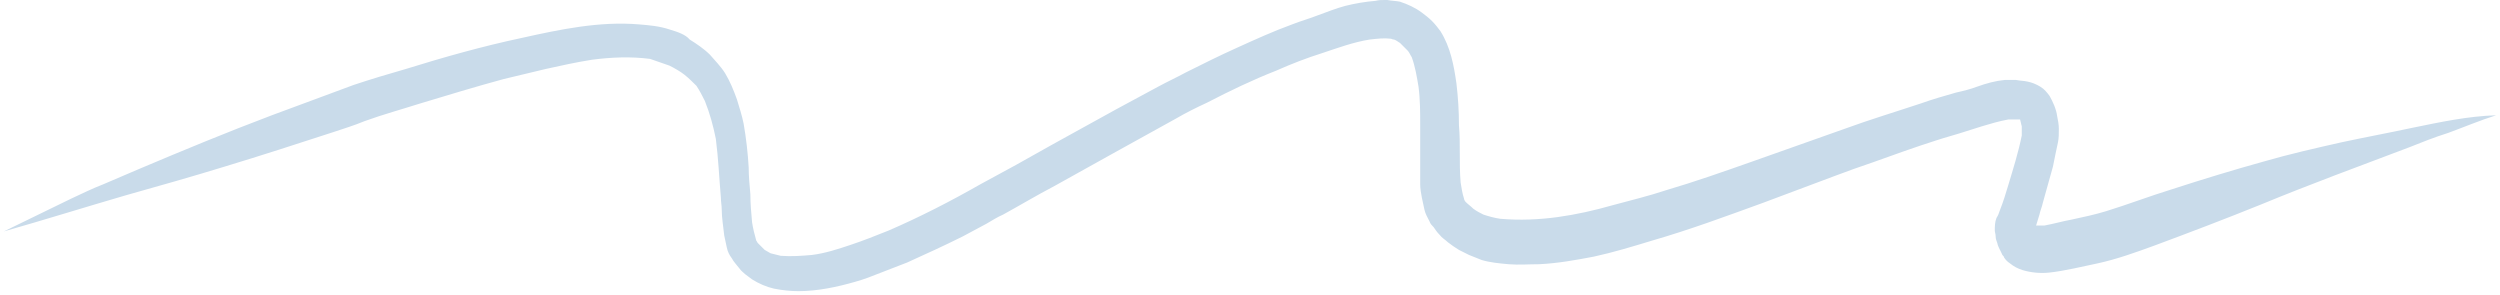 <svg xmlns="http://www.w3.org/2000/svg" width="322" height="38" viewBox="0 0 322 38" fill="none"><path d="M310.648 16.474C307.61 17.124 304.68 17.666 301.641 18.317C298.277 19.075 294.913 19.834 291.549 20.809C287.642 21.893 283.735 23.085 279.72 24.386C276.899 25.253 274.077 26.337 271.256 27.204C269.845 27.637 268.326 27.962 266.806 28.288C265.613 28.504 264.527 28.829 263.334 29.046C263.008 29.046 262.574 29.046 262.249 29.046C262.357 28.613 262.574 28.071 262.683 27.637C262.791 27.095 263.008 26.662 263.117 26.12C263.551 24.603 263.985 22.977 264.419 21.459C264.636 20.376 264.853 19.292 265.07 18.317C265.179 17.775 265.179 17.233 265.179 16.582C265.179 16.041 265.07 15.499 264.961 14.957C264.853 14.09 264.419 13.114 263.985 12.355C263.659 11.922 263.334 11.488 262.791 11.163C262.249 10.838 261.706 10.621 261.163 10.513C260.729 10.405 260.187 10.405 259.644 10.296C259.21 10.296 258.667 10.296 258.233 10.296C257.04 10.405 255.846 10.73 254.652 11.163C253.784 11.488 252.916 11.705 251.939 11.922C250.42 12.355 248.901 12.789 247.381 13.331C244.126 14.415 240.87 15.39 237.615 16.582C233.599 17.991 229.693 19.4 225.678 20.809C221.988 22.11 218.298 23.41 214.609 24.494C212.33 25.253 210.051 25.795 207.663 26.445C205.384 27.095 202.997 27.637 200.61 27.962C198.222 28.288 195.726 28.396 193.23 28.179C192.471 28.071 191.711 27.854 191.06 27.637C190.626 27.421 190.192 27.204 189.758 26.879C189.432 26.553 189.107 26.337 188.781 26.012C188.672 25.903 188.564 25.686 188.564 25.578C188.347 24.928 188.238 24.169 188.13 23.519C188.021 22.218 188.021 20.918 188.021 19.725C188.021 18.533 188.021 17.341 187.913 16.149C187.913 14.306 187.804 12.572 187.587 10.73C187.262 8.454 186.828 6.069 185.525 4.01C185.2 3.577 184.874 3.143 184.44 2.71C184.006 2.276 183.572 1.951 183.138 1.626C182.27 0.975 181.293 0.542 180.316 0.217C179.774 0.108 179.231 0.108 178.689 0C178.58 0 178.472 0 178.363 0C177.929 0 177.603 8.07505e-09 177.169 0.108C175.867 0.217 174.565 0.434 173.263 0.759C172.069 1.084 170.984 1.517 169.79 1.951C168.705 2.384 167.511 2.71 166.426 3.143C164.039 4.01 161.651 5.094 159.264 6.178C157.093 7.153 154.923 8.237 152.753 9.321C151.559 9.971 150.365 10.513 149.171 11.163C147.327 12.139 145.59 13.114 143.745 14.09C141.032 15.607 138.211 17.124 135.498 18.642C132.459 20.376 129.312 22.11 126.274 23.735C122.476 25.903 118.46 27.962 114.445 29.697C112.817 30.347 111.19 30.997 109.562 31.539C107.934 32.081 106.306 32.623 104.57 32.84C103.268 32.948 101.966 33.056 100.555 32.948C100.121 32.84 99.687 32.731 99.252 32.623C99.035 32.514 98.71 32.298 98.493 32.189C98.167 31.864 97.95 31.647 97.625 31.322C97.516 31.214 97.516 31.105 97.408 30.997C97.191 30.238 96.974 29.371 96.865 28.613C96.757 27.421 96.648 26.228 96.648 25.036C96.54 23.844 96.431 22.652 96.431 21.568C96.323 19.725 96.106 17.775 95.78 15.932C95.563 14.848 95.237 13.873 94.912 12.789C94.478 11.597 94.044 10.513 93.392 9.429C92.85 8.562 92.09 7.803 91.439 7.045C90.68 6.286 89.703 5.636 88.835 5.094C88.292 4.444 87.315 4.119 86.23 3.793C84.928 3.36 83.626 3.251 82.323 3.143C77.223 2.71 72.123 3.793 67.239 4.877C62.139 5.961 57.147 7.37 52.264 8.887C49.985 9.538 47.814 10.188 45.535 10.947C42.063 12.247 38.482 13.548 35.009 14.848C29.258 17.016 23.506 19.4 17.863 21.785C16.344 22.435 14.825 23.085 13.305 23.735C11.895 24.277 10.592 24.928 9.182 25.578C6.252 26.987 3.43 28.396 0.5 29.805C5.817 28.288 11.026 26.662 16.235 25.145C20.468 23.952 24.7 22.76 28.932 21.459C33.598 20.051 38.265 18.533 42.931 17.016C44.233 16.582 45.644 16.149 46.946 15.607C49.334 14.74 51.721 14.09 54.108 13.331C57.69 12.247 61.271 11.163 64.852 10.188C66.697 9.754 68.433 9.321 70.278 8.887C72.231 8.454 74.185 8.02 76.246 7.695C78.742 7.37 81.238 7.262 83.734 7.587C84.602 7.912 85.362 8.129 86.23 8.454C86.881 8.779 87.641 9.212 88.184 9.646C88.726 10.079 89.269 10.621 89.703 11.055C90.137 11.705 90.463 12.355 90.788 13.006C91.439 14.632 91.873 16.257 92.199 17.883C92.524 20.376 92.633 22.977 92.85 25.47C92.85 26.012 92.958 26.445 92.958 26.987C92.958 28.071 93.175 29.263 93.284 30.347C93.392 30.889 93.501 31.322 93.609 31.864C93.718 32.406 93.935 32.84 94.261 33.273C94.478 33.707 94.912 34.14 95.237 34.574C95.454 34.899 95.78 35.116 95.997 35.332C96.323 35.549 96.54 35.766 96.865 35.983C97.733 36.525 98.71 36.958 99.687 37.175C100.772 37.392 101.857 37.5 102.834 37.5C105.33 37.5 107.826 36.958 110.104 36.308C111.298 35.983 112.383 35.549 113.469 35.116C114.554 34.682 115.747 34.249 116.833 33.815C119.22 32.731 121.608 31.647 123.995 30.455C124.972 29.913 126.057 29.371 127.033 28.829C127.793 28.396 128.444 27.962 129.204 27.637C131.374 26.445 133.545 25.145 135.824 23.952C138.319 22.543 140.924 21.134 143.42 19.725C146.133 18.208 148.737 16.799 151.45 15.282C152.753 14.523 154.055 13.873 155.466 13.223C158.396 11.705 161.326 10.296 164.364 9.104C166.317 8.237 168.271 7.478 170.333 6.828C172.286 6.178 174.348 5.419 176.41 5.094C177.386 4.986 178.255 4.877 179.123 4.986C179.231 4.986 179.34 5.094 179.557 5.094C179.882 5.202 180.099 5.419 180.316 5.527C180.642 5.853 180.968 6.178 181.293 6.503C181.51 6.72 181.619 7.045 181.836 7.37C182.27 8.562 182.487 9.863 182.704 11.163C182.921 12.789 182.921 14.523 182.921 16.149C182.921 17.341 182.921 18.533 182.921 19.725C182.921 21.026 182.921 22.327 182.921 23.735C182.921 24.277 183.029 24.928 183.138 25.47C183.246 26.012 183.355 26.445 183.464 26.987C183.572 27.529 183.898 28.071 184.115 28.504C184.223 28.829 184.44 29.046 184.657 29.263C184.874 29.588 185.091 29.913 185.417 30.238C185.742 30.672 186.176 30.889 186.502 31.214C186.936 31.539 187.37 31.864 187.913 32.189C188.347 32.406 188.781 32.623 189.215 32.84C189.758 33.056 190.3 33.273 190.843 33.49C191.928 33.815 193.122 33.923 194.315 34.032C195.618 34.14 196.92 34.032 198.222 34.032C200.61 33.923 202.997 33.49 205.276 33.056C207.772 32.514 210.268 31.756 212.764 30.997C217.647 29.588 222.313 27.854 227.088 26.12C228.499 25.578 230.018 25.036 231.429 24.494C234.685 23.302 237.94 22.001 241.196 20.918C243.909 19.942 246.622 18.967 249.335 18.1C250.637 17.666 251.939 17.341 253.241 16.907C253.893 16.691 254.652 16.474 255.303 16.257C256.388 15.932 257.474 15.607 258.667 15.39C259.101 15.39 259.536 15.39 259.97 15.39C260.078 15.39 260.078 15.39 260.187 15.39C260.295 15.715 260.295 15.932 260.404 16.257C260.404 16.691 260.404 17.016 260.404 17.449C259.97 19.617 259.318 21.676 258.667 23.844C258.342 24.928 258.016 26.012 257.582 27.095C257.474 27.421 257.365 27.746 257.148 28.071C256.931 28.613 256.931 29.155 256.931 29.697C256.931 29.913 257.04 30.13 257.04 30.455C257.04 30.78 257.148 30.997 257.257 31.322C257.365 31.864 257.691 32.298 257.908 32.84C258.016 32.948 258.125 33.056 258.125 33.165C258.342 33.49 258.559 33.707 258.884 33.923C259.427 34.357 259.861 34.574 260.512 34.791C261.597 35.116 262.791 35.224 263.876 35.116C264.961 35.007 266.047 34.791 267.132 34.574C268.109 34.357 269.194 34.14 270.17 33.923C272.666 33.382 275.054 32.514 277.441 31.647C282.108 29.913 286.665 28.179 291.223 26.337C297.517 23.735 304.028 21.351 310.323 18.967C311.95 18.317 313.578 17.666 315.314 17.124C317.376 16.366 319.438 15.499 321.5 14.848C317.919 14.957 314.338 15.715 310.648 16.474ZM259.97 15.065C260.078 15.065 260.078 15.173 260.187 15.173C260.078 15.065 259.97 15.065 259.97 15.065ZM262.466 29.155C262.574 29.155 262.574 29.155 262.683 29.263C262.574 29.155 262.574 29.155 262.466 29.155Z" fill="#C9DBEA"></path></svg>